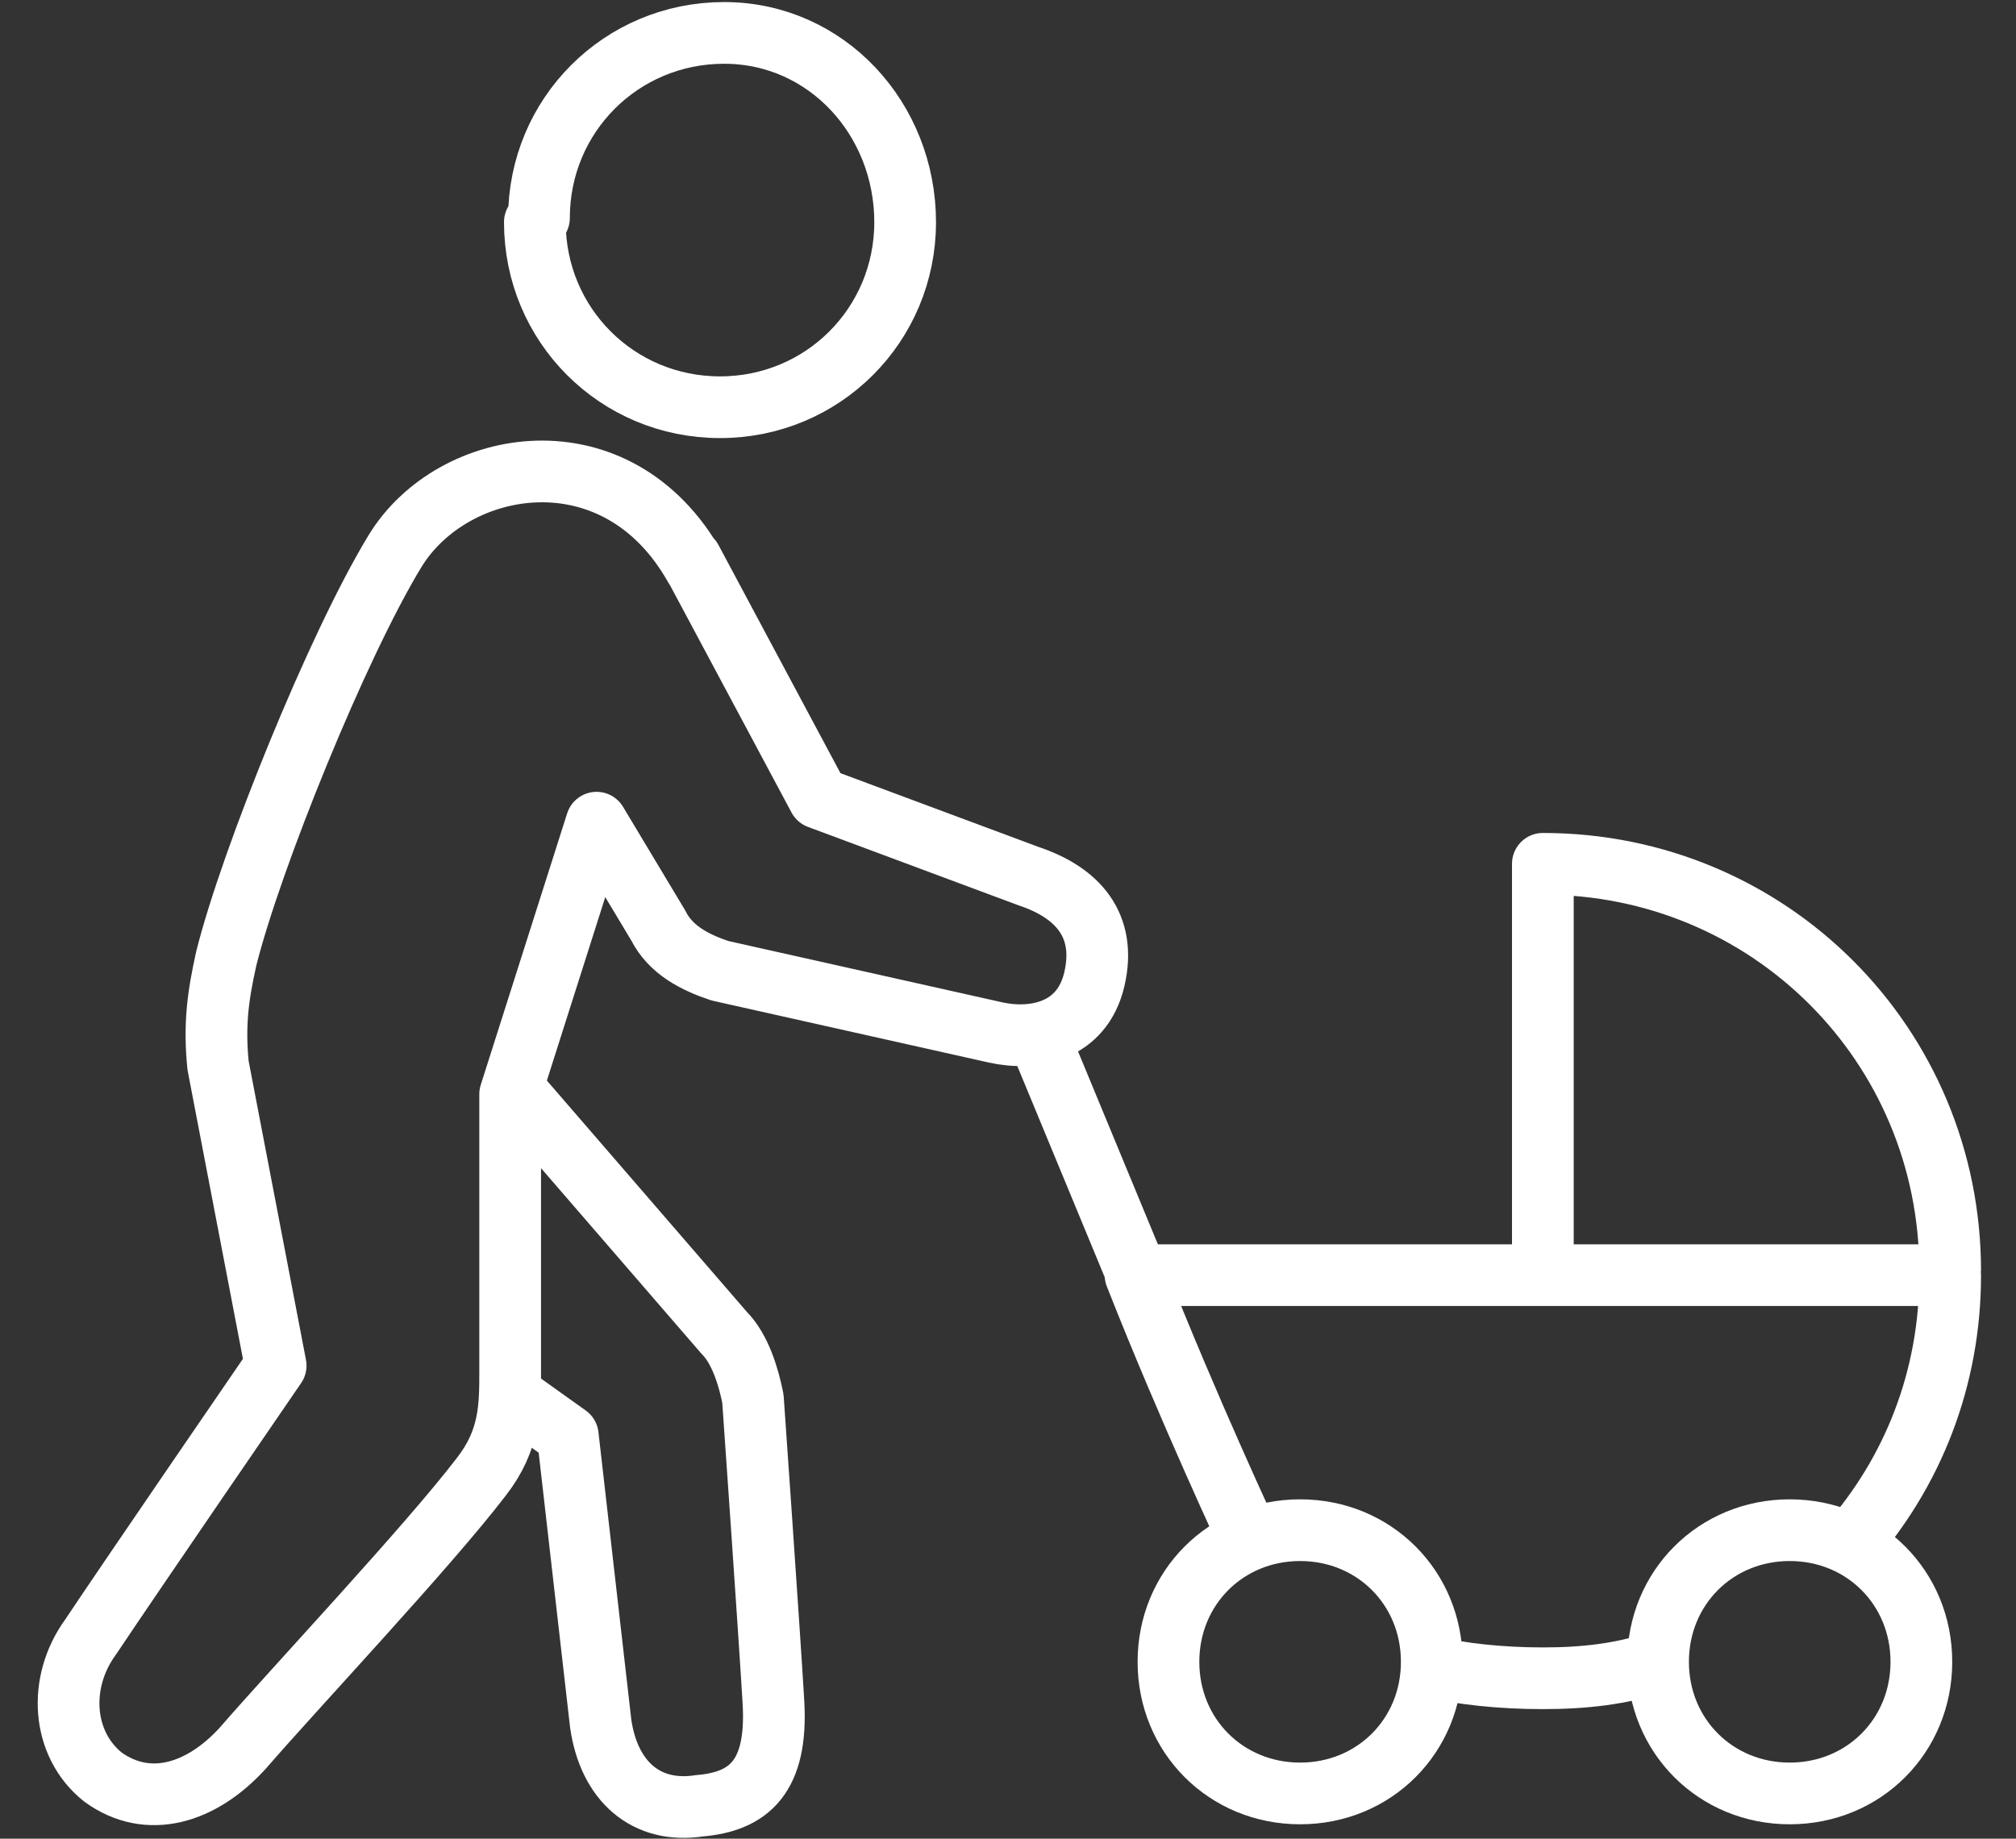 <?xml version="1.0" encoding="UTF-8"?>
<svg xmlns="http://www.w3.org/2000/svg" version="1.1" viewBox="0 0 49 44.7">
  <rect x="0" y="0" width="49" height="44.7" fill="#333333" stroke="none"/>
  <defs>
    <style>
      .cls-1 {
        fill: none;
        stroke: #fff;
        stroke-linejoin: round;
        stroke-width: 1.5px;
      }
    </style>
  </defs>
  <!-- Generator: Adobe Illustrator 28.7.1, SVG Export Plug-In . SVG Version: 1.2.0 Build 142)  -->
  <g>
    <g id="_レイヤー_2">
      <g id="_文字">
        <g>
          <path class="cls-1" d="M12.5,26.5l5.1,5.9c.4.4.6,1.1.7,1.6,0,0,.4,5.7.5,7.4.1,1.8-.6,2.4-1.8,2.5-1.3.2-2.2-.6-2.4-2l-.8-7-1.4-1"/>
          <path class="cls-1" d="M16.8,13.6l3.1,5.8,5.1,1.9c1.2.4,1.9,1.2,1.6,2.5-.3,1.3-1.5,1.5-2.4,1.3l-6.7-1.5c-.6-.2-1.2-.5-1.5-1.1l-1.5-2.5-2.1,6.6s0,5.3,0,6.7c0,.9,0,1.7-.7,2.6-1.3,1.7-4.5,5.1-5.8,6.6-1,1.1-2.3,1.5-3.4.7-1-.8-1.1-2.3-.3-3.4,1-1.5,4.5-6.6,4.5-6.6l-1.4-7.3c-.1-1,0-1.7.2-2.6.6-2.4,2.7-7.6,4.1-9.9,1.4-2.3,5.4-3,7.3.4h0Z"/>
          <path class="cls-1" d="M13,5.4c0,2.5,2,4.5,4.5,4.5s4.5-2,4.5-4.5S20.1.8,17.6.8s-4.5,2-4.5,4.5Z"/>
          <path class="cls-1" d="M31.6,43.6c-1.8,0-3.2-1.4-3.2-3.2s1.4-3.2,3.2-3.2,3.2,1.4,3.2,3.2-1.4,3.2-3.2,3.2Z"/>
          <path class="cls-1" d="M43.5,43.6c-1.8,0-3.2-1.4-3.2-3.2s1.4-3.2,3.2-3.2,3.2,1.4,3.2,3.2-1.4,3.2-3.2,3.2Z"/>
          <path class="cls-1" d="M47.4,30.9c0-5.5-4.4-9.9-9.9-9.9v9.9"/>
          <line class="cls-1" x1="25.2" y1="25.1" x2="27.6" y2="30.9"/>
          <path class="cls-1" d="M34.7,40.5c.8.2,1.8.3,2.8.3s1.9-.1,2.8-.4"/>
          <path class="cls-1" d="M44.9,37.6c1.6-1.8,2.5-4.1,2.5-6.6h-19.8c1.3,3.3,2.8,6.5,2.8,6.5"/>
        </g>
      </g>
    </g>
  </g>
</svg>